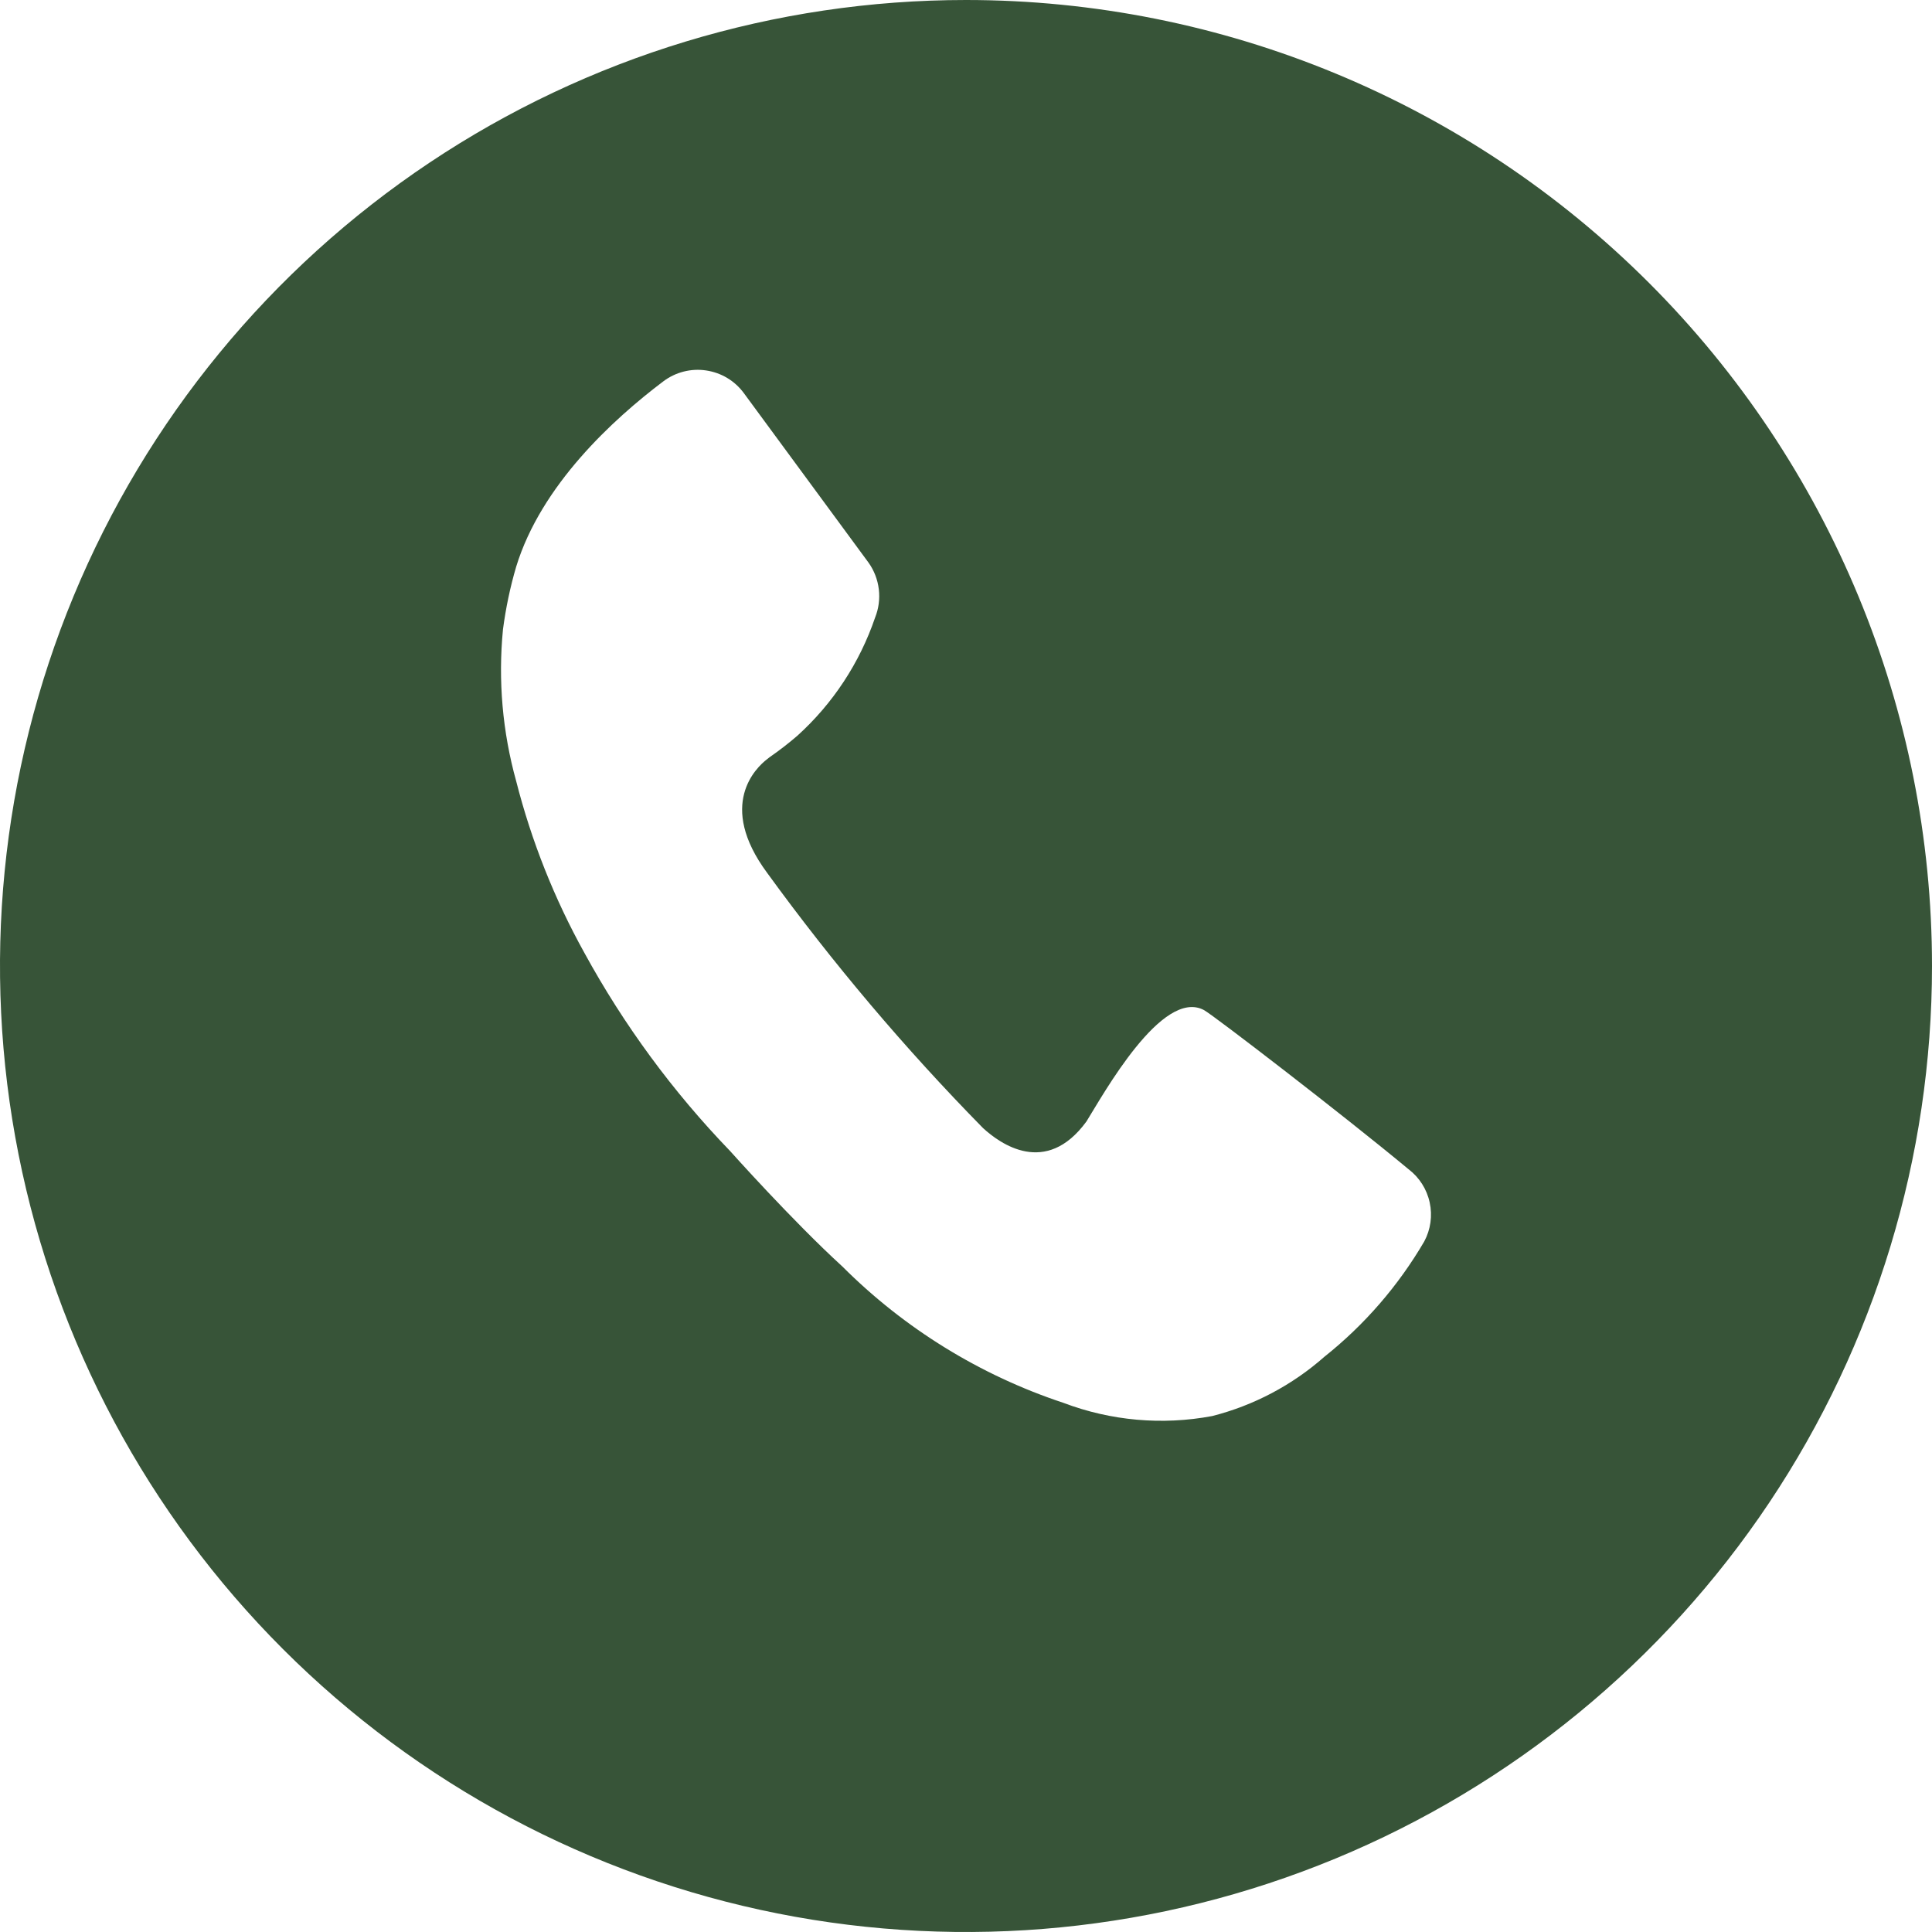 <?xml version="1.0" encoding="UTF-8"?> <svg xmlns="http://www.w3.org/2000/svg" width="38" height="38" viewBox="0 0 38 38" fill="none"> <path d="M19 0C15.242 0 11.569 1.114 8.444 3.202C5.32 5.29 2.884 8.257 1.446 11.729C0.008 15.201 -0.368 19.021 0.365 22.707C1.098 26.392 2.908 29.778 5.565 32.435C8.222 35.092 11.608 36.902 15.293 37.635C18.979 38.368 22.799 37.992 26.271 36.554C29.743 35.116 32.71 32.68 34.798 29.556C36.886 26.431 38 22.758 38 19C38 13.961 35.998 9.128 32.435 5.565C28.872 2.002 24.039 0 19 0V0ZM28.013 24.418C27.504 25.289 26.839 26.057 26.05 26.685C25.417 27.244 24.66 27.644 23.842 27.852C22.862 28.036 21.85 27.946 20.918 27.593C19.279 27.05 17.789 26.131 16.568 24.91C15.589 24.016 14.36 22.639 14.36 22.639C13.235 21.473 12.271 20.162 11.494 18.741C10.904 17.678 10.453 16.543 10.153 15.365C9.883 14.394 9.795 13.382 9.893 12.379C9.948 11.962 10.034 11.549 10.153 11.145C10.645 9.54 12.062 8.244 13.045 7.502C13.164 7.412 13.3 7.346 13.445 7.309C13.589 7.272 13.74 7.264 13.887 7.286C14.035 7.308 14.177 7.358 14.305 7.435C14.433 7.512 14.544 7.614 14.632 7.734L17.082 11.065C17.193 11.22 17.262 11.4 17.285 11.589C17.308 11.778 17.283 11.97 17.212 12.147C16.908 13.039 16.382 13.839 15.683 14.471C15.507 14.623 15.324 14.764 15.133 14.896V14.896L15.088 14.932C14.878 15.093 14.096 15.826 15.088 17.167C16.378 18.943 17.797 20.622 19.335 22.188V22.188C19.666 22.491 20.569 23.153 21.369 22.058C21.7 21.526 22.858 19.429 23.681 19.867C23.877 19.975 26.439 21.946 27.704 22.997C27.916 23.158 28.064 23.39 28.12 23.651C28.177 23.911 28.139 24.183 28.013 24.418V24.418Z" fill="#375438"></path> </svg> 